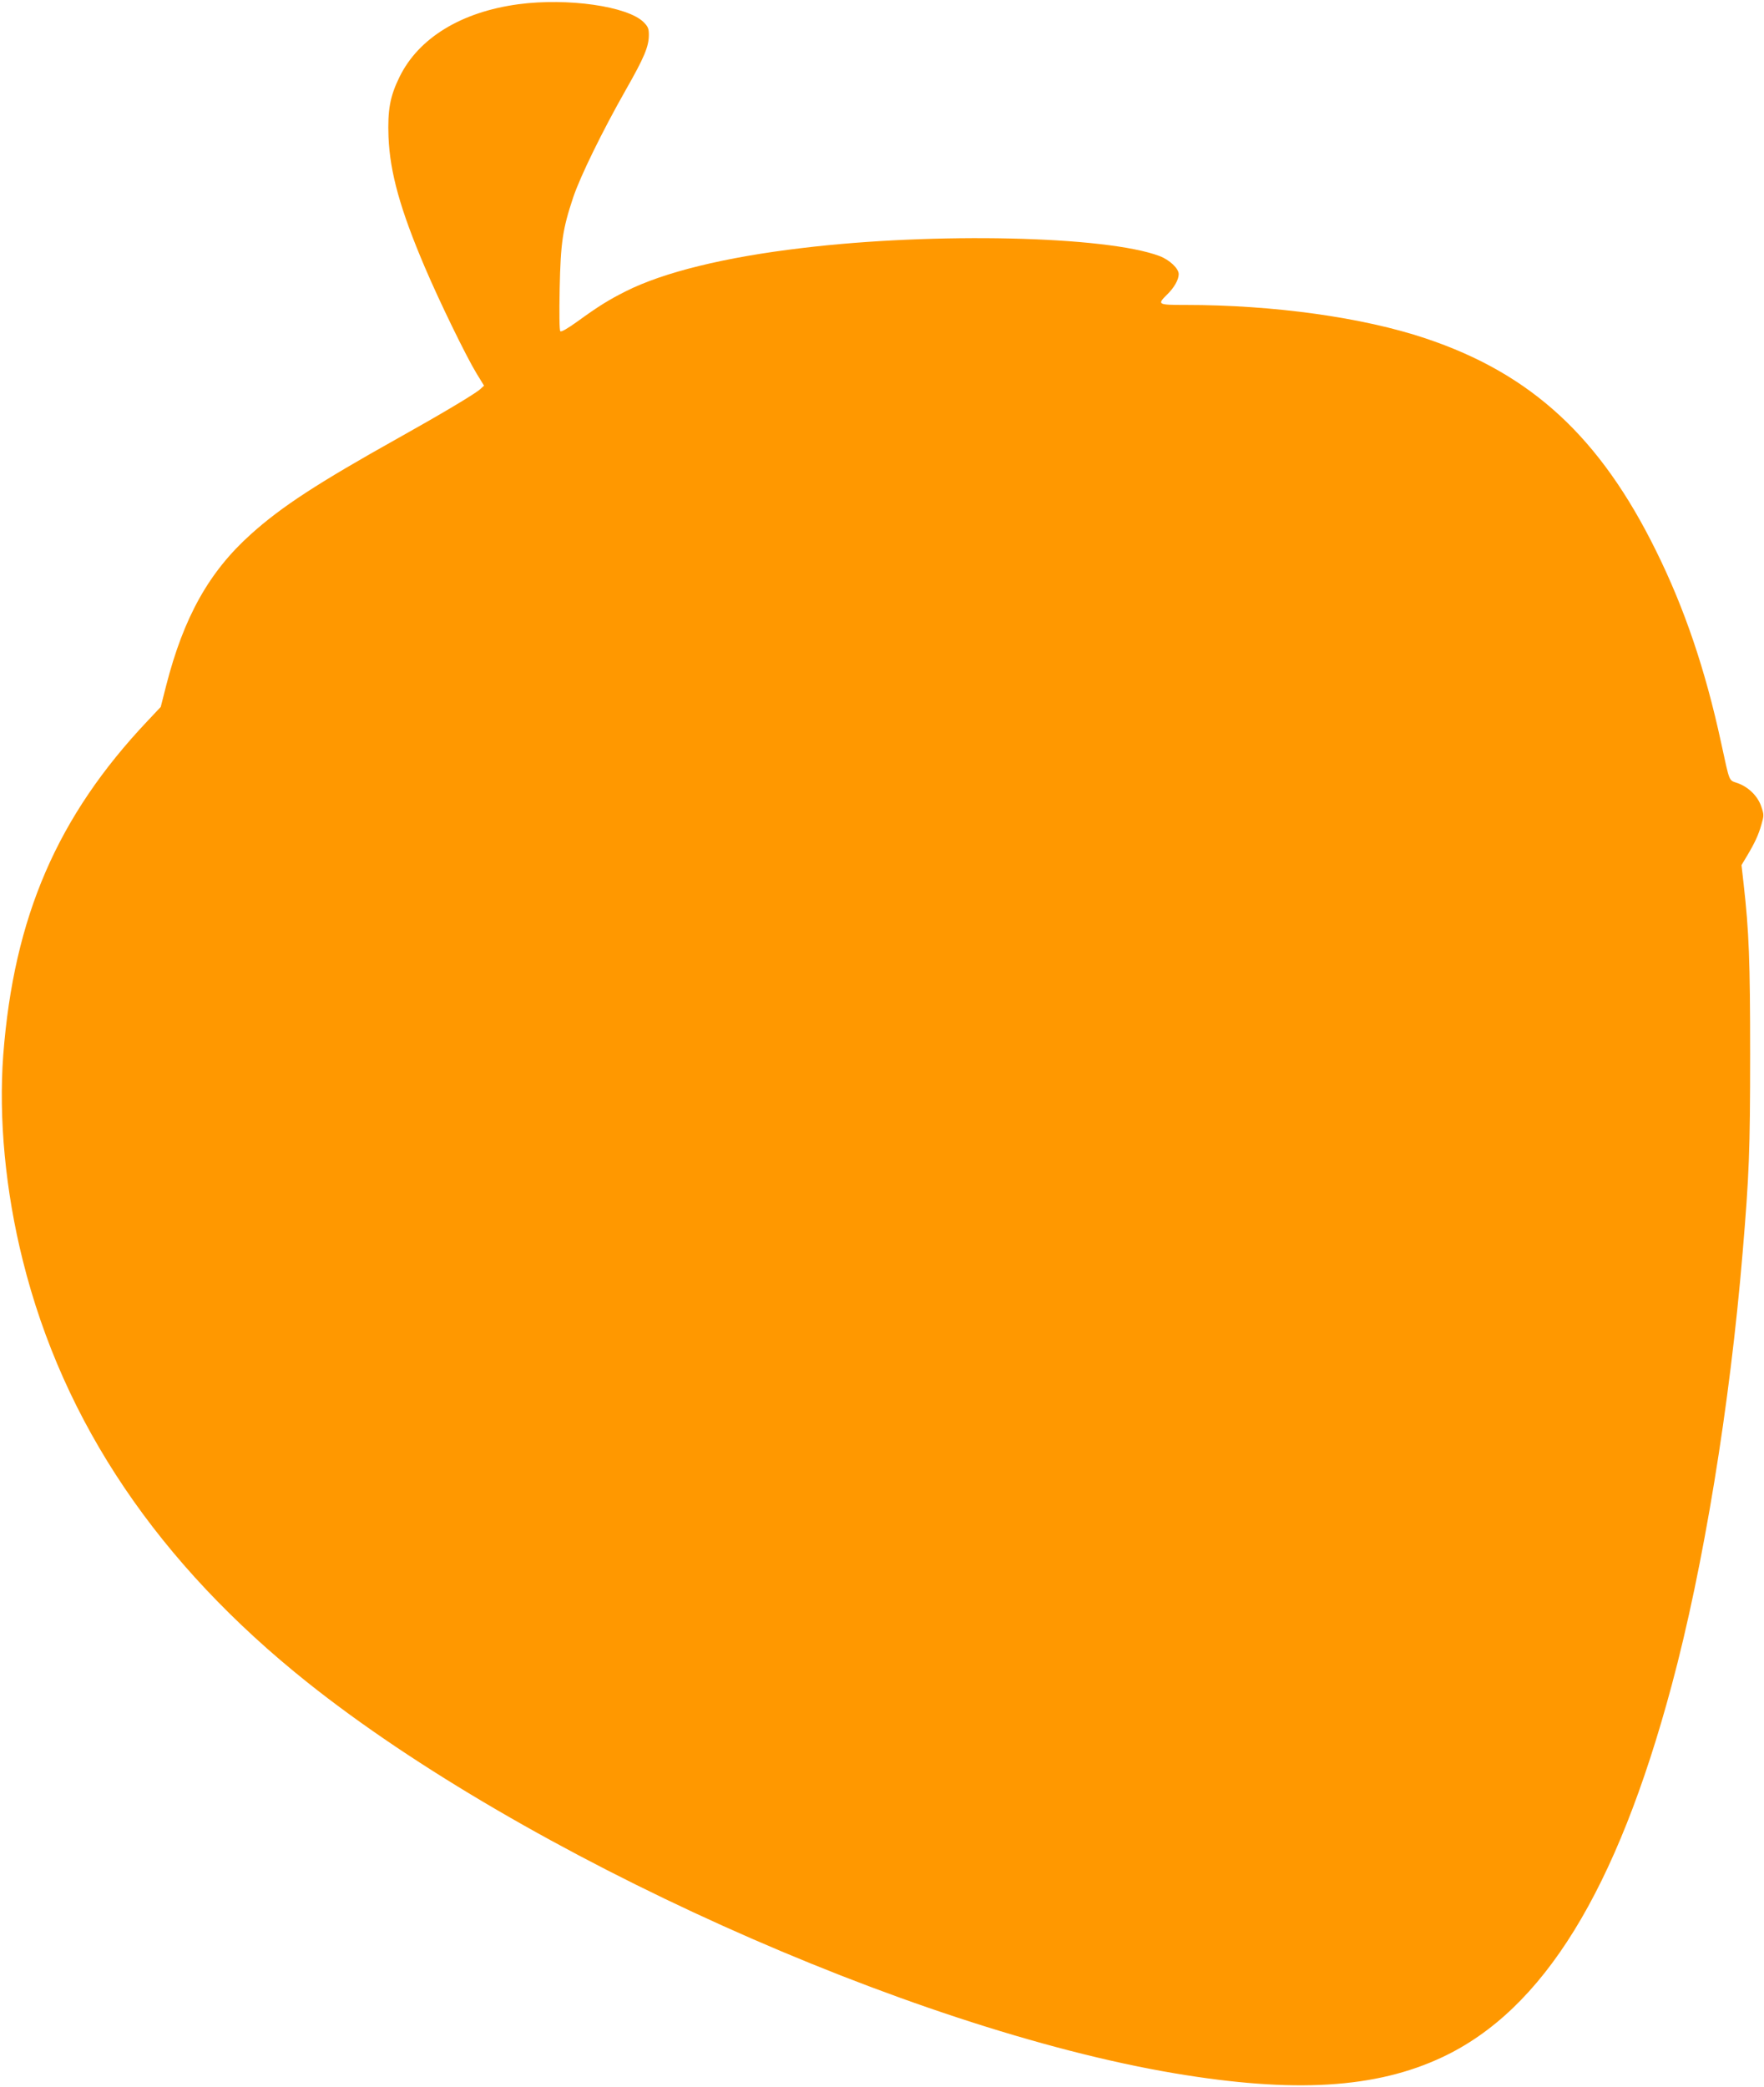 <?xml version="1.0" standalone="no"?>
<!DOCTYPE svg PUBLIC "-//W3C//DTD SVG 20010904//EN"
 "http://www.w3.org/TR/2001/REC-SVG-20010904/DTD/svg10.dtd">
<svg version="1.0" xmlns="http://www.w3.org/2000/svg"
 width="1082pt" height="1280pt" viewBox="0 0 1082 1280"
 preserveAspectRatio="xMidYMid meet">
<g transform="translate(0,1280) scale(0.1,-0.1)"
fill="#ff9800" stroke="none">
<path d="M3180 12774 c-351 -47 -612 -207 -729 -445 -59 -120 -74 -203 -68
-369 9 -218 72 -445 223 -799 89 -209 253 -546 317 -651 l46 -75 -24 -22 c-32
-29 -244 -155 -500 -298 -497 -278 -717 -421 -905 -590 -258 -231 -413 -509
-521 -930 l-33 -130 -81 -86 c-554 -586 -820 -1202 -885 -2048 -29 -388 13
-834 120 -1261 248 -995 832 -1859 1747 -2588 1326 -1056 3691 -2122 5318
-2396 732 -123 1234 -93 1642 99 619 291 1069 1021 1407 2281 194 721 357
1716 435 2654 40 476 46 628 46 1215 0 573 -7 753 -40 1045 l-13 115 33 55
c50 84 71 130 89 193 16 55 16 62 0 109 -21 65 -78 121 -144 145 -58 21 -48
-4 -104 253 -96 443 -223 818 -397 1170 -344 699 -766 1088 -1415 1305 -385
129 -932 205 -1471 205 -173 0 -177 2 -113 65 42 41 70 90 70 124 0 35 -57 88
-118 111 -327 123 -1379 147 -2192 49 -474 -56 -851 -149 -1081 -265 -104 -52
-170 -93 -298 -186 -60 -43 -98 -65 -104 -59 -6 6 -7 109 -4 263 6 281 18 363
83 558 44 130 178 404 321 656 115 202 143 268 143 341 0 37 -5 50 -32 77 -99
98 -466 150 -768 110z"/>
</g>
</svg>
